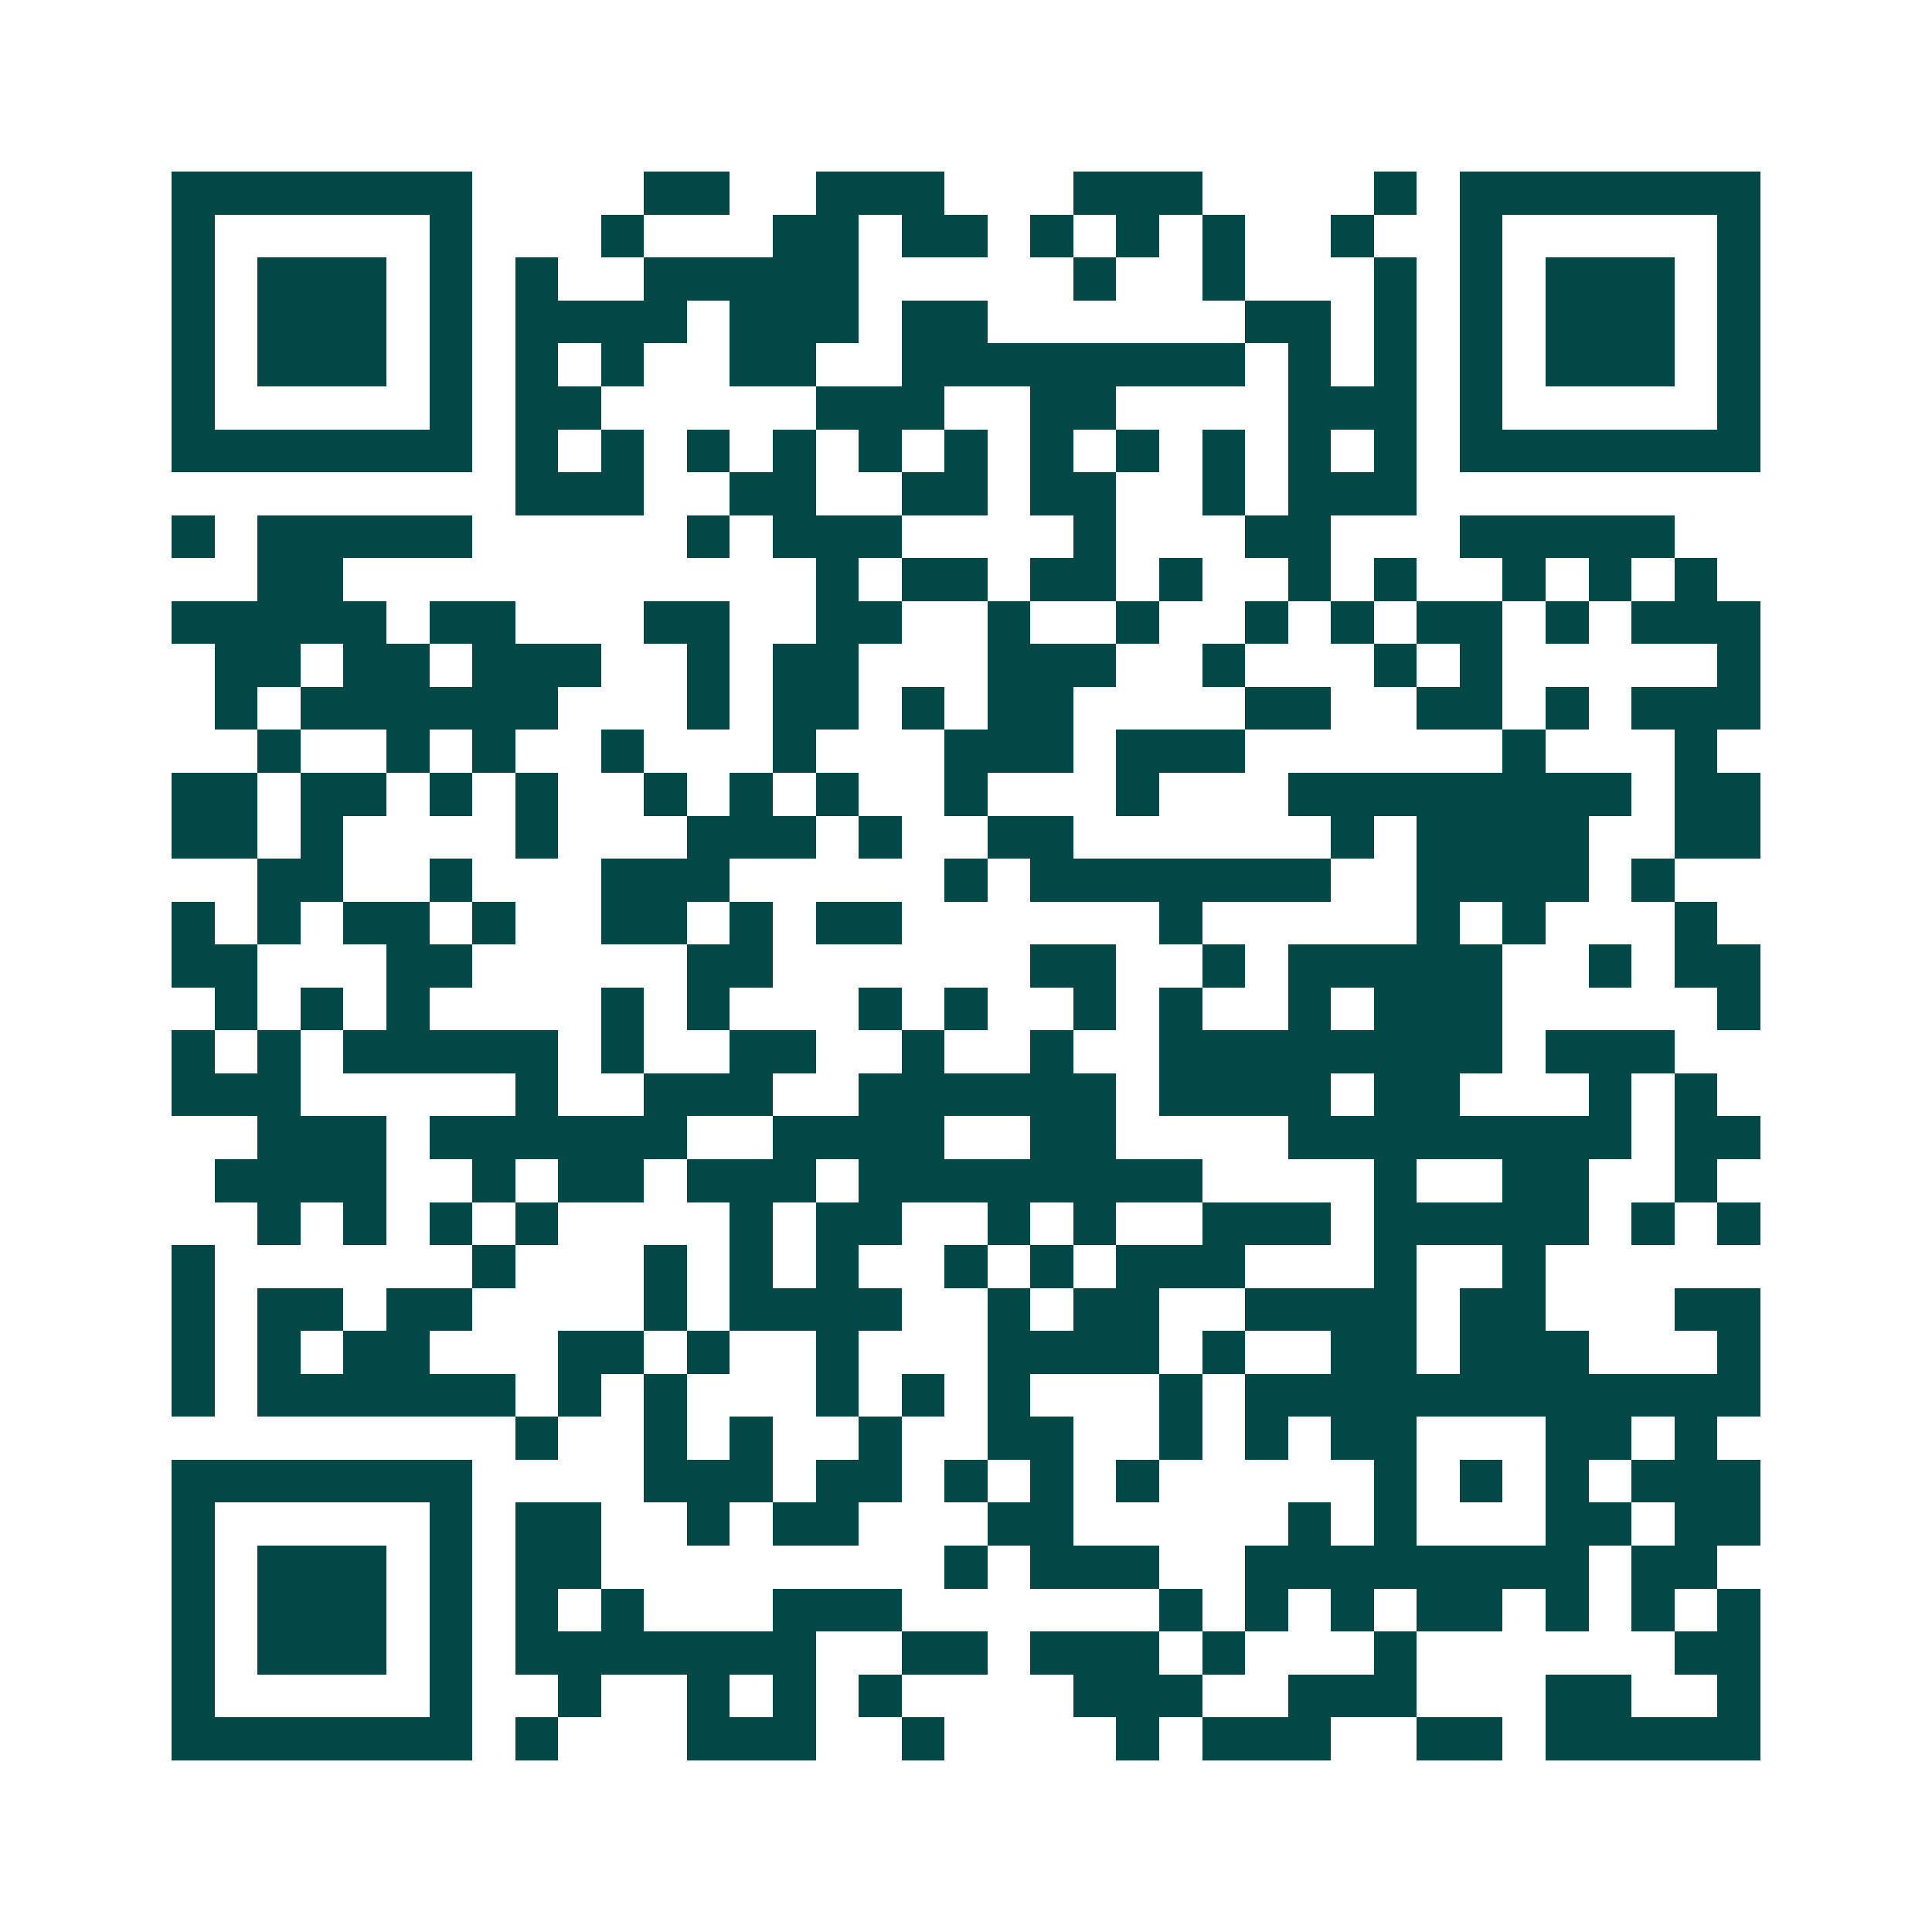 <svg xmlns="http://www.w3.org/2000/svg" width="200" height="200" viewBox="0 0 45 45" shape-rendering="crispEdges"><path fill="#ffffff" d="M0 0h45v45H0z"/><path stroke="#014847" d="M4 4.5h7m4 0h2m2 0h3m3 0h3m4 0h1m1 0h7M4 5.5h1m5 0h1m3 0h1m3 0h2m1 0h2m1 0h1m1 0h1m1 0h1m2 0h1m2 0h1m5 0h1M4 6.5h1m1 0h3m1 0h1m1 0h1m2 0h5m5 0h1m2 0h1m3 0h1m1 0h1m1 0h3m1 0h1M4 7.5h1m1 0h3m1 0h1m1 0h4m1 0h3m1 0h2m6 0h2m1 0h1m1 0h1m1 0h3m1 0h1M4 8.5h1m1 0h3m1 0h1m1 0h1m1 0h1m2 0h2m2 0h8m1 0h1m1 0h1m1 0h1m1 0h3m1 0h1M4 9.5h1m5 0h1m1 0h2m5 0h3m2 0h2m4 0h3m1 0h1m5 0h1M4 10.5h7m1 0h1m1 0h1m1 0h1m1 0h1m1 0h1m1 0h1m1 0h1m1 0h1m1 0h1m1 0h1m1 0h1m1 0h7M12 11.5h3m2 0h2m2 0h2m1 0h2m2 0h1m1 0h3M4 12.5h1m1 0h5m5 0h1m1 0h3m4 0h1m3 0h2m3 0h5M6 13.5h2m11 0h1m1 0h2m1 0h2m1 0h1m2 0h1m1 0h1m2 0h1m1 0h1m1 0h1M4 14.5h5m1 0h2m3 0h2m2 0h2m2 0h1m2 0h1m2 0h1m1 0h1m1 0h2m1 0h1m1 0h3M5 15.5h2m1 0h2m1 0h3m2 0h1m1 0h2m3 0h3m2 0h1m3 0h1m1 0h1m5 0h1M5 16.5h1m1 0h6m3 0h1m1 0h2m1 0h1m1 0h2m4 0h2m2 0h2m1 0h1m1 0h3M6 17.5h1m2 0h1m1 0h1m2 0h1m3 0h1m3 0h3m1 0h3m6 0h1m3 0h1M4 18.5h2m1 0h2m1 0h1m1 0h1m2 0h1m1 0h1m1 0h1m2 0h1m3 0h1m3 0h8m1 0h2M4 19.5h2m1 0h1m4 0h1m3 0h3m1 0h1m2 0h2m6 0h1m1 0h4m2 0h2M6 20.5h2m2 0h1m3 0h3m5 0h1m1 0h7m2 0h4m1 0h1M4 21.5h1m1 0h1m1 0h2m1 0h1m2 0h2m1 0h1m1 0h2m6 0h1m5 0h1m1 0h1m3 0h1M4 22.5h2m3 0h2m5 0h2m6 0h2m2 0h1m1 0h5m2 0h1m1 0h2M5 23.5h1m1 0h1m1 0h1m4 0h1m1 0h1m3 0h1m1 0h1m2 0h1m1 0h1m2 0h1m1 0h3m5 0h1M4 24.5h1m1 0h1m1 0h5m1 0h1m2 0h2m2 0h1m2 0h1m2 0h8m1 0h3M4 25.5h3m5 0h1m2 0h3m2 0h6m1 0h4m1 0h2m3 0h1m1 0h1M6 26.5h3m1 0h6m2 0h4m2 0h2m4 0h8m1 0h2M5 27.5h4m2 0h1m1 0h2m1 0h3m1 0h8m4 0h1m2 0h2m2 0h1M6 28.5h1m1 0h1m1 0h1m1 0h1m4 0h1m1 0h2m2 0h1m1 0h1m2 0h3m1 0h5m1 0h1m1 0h1M4 29.5h1m6 0h1m3 0h1m1 0h1m1 0h1m2 0h1m1 0h1m1 0h3m3 0h1m2 0h1M4 30.5h1m1 0h2m1 0h2m4 0h1m1 0h4m2 0h1m1 0h2m2 0h4m1 0h2m3 0h2M4 31.5h1m1 0h1m1 0h2m3 0h2m1 0h1m2 0h1m3 0h4m1 0h1m2 0h2m1 0h3m3 0h1M4 32.5h1m1 0h6m1 0h1m1 0h1m3 0h1m1 0h1m1 0h1m3 0h1m1 0h12M12 33.5h1m2 0h1m1 0h1m2 0h1m2 0h2m2 0h1m1 0h1m1 0h2m3 0h2m1 0h1M4 34.5h7m4 0h3m1 0h2m1 0h1m1 0h1m1 0h1m5 0h1m1 0h1m1 0h1m1 0h3M4 35.5h1m5 0h1m1 0h2m2 0h1m1 0h2m3 0h2m5 0h1m1 0h1m3 0h2m1 0h2M4 36.5h1m1 0h3m1 0h1m1 0h2m8 0h1m1 0h3m2 0h8m1 0h2M4 37.5h1m1 0h3m1 0h1m1 0h1m1 0h1m3 0h3m6 0h1m1 0h1m1 0h1m1 0h2m1 0h1m1 0h1m1 0h1M4 38.5h1m1 0h3m1 0h1m1 0h7m2 0h2m1 0h3m1 0h1m3 0h1m6 0h2M4 39.5h1m5 0h1m2 0h1m2 0h1m1 0h1m1 0h1m4 0h3m2 0h3m3 0h2m2 0h1M4 40.5h7m1 0h1m3 0h3m2 0h1m4 0h1m1 0h3m2 0h2m1 0h5"/></svg>
